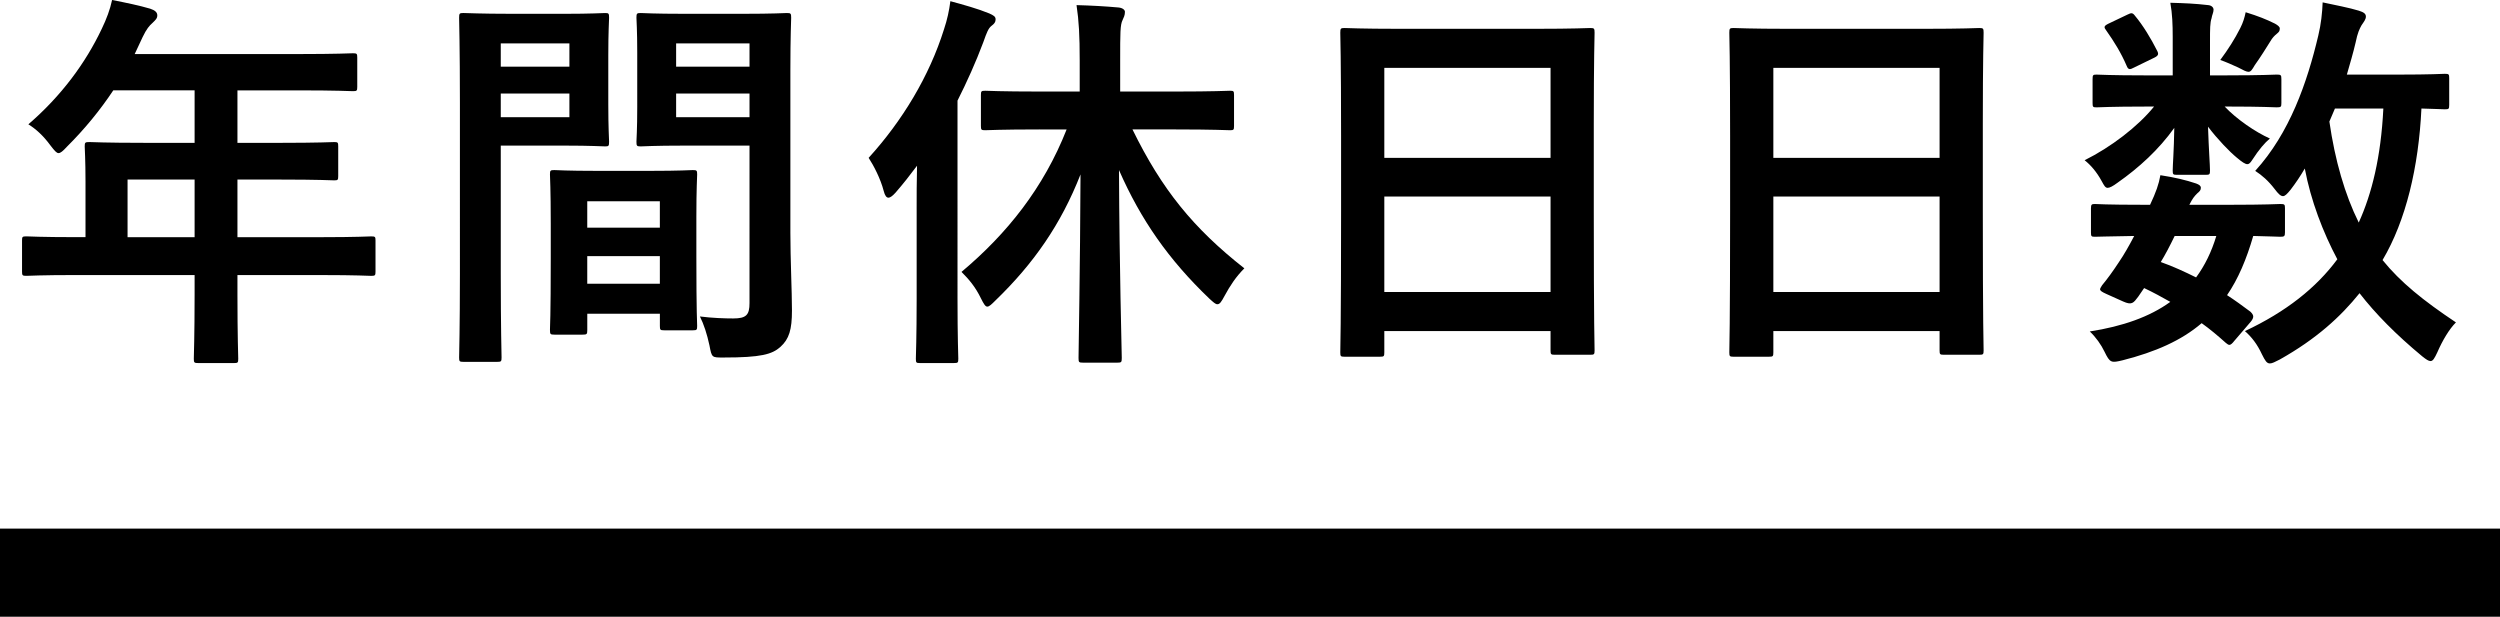 <?xml version="1.0" encoding="UTF-8"?><svg id="b" xmlns="http://www.w3.org/2000/svg" viewBox="0 0 227 56"><g id="c"><g><g><path d="M6.899,24.974c-3.17,0-4.286,.072-4.502,.072-.361,0-.396-.036-.396-.394v-2.831c0-.323,.036-.359,.396-.359,.216,0,1.333,.072,4.502,.072h.865v-5.017c0-2.042-.072-3.01-.072-3.224,0-.358,.036-.394,.432-.394,.216,0,1.441,.071,4.935,.071h4.611v-4.765h-7.385c-1.189,1.792-2.594,3.511-4.215,5.124-.36,.394-.577,.574-.756,.574-.18,0-.36-.215-.721-.681-.684-.931-1.333-1.505-2.017-1.934,2.99-2.58,5.188-5.553,6.664-8.671,.432-.895,.756-1.756,.937-2.616,1.297,.251,2.485,.502,3.458,.788,.432,.144,.648,.323,.648,.609s-.18,.43-.432,.68c-.288,.251-.54,.538-.901,1.29l-.72,1.541h14.878c3.494,0,4.719-.072,4.935-.072,.36,0,.396,.036,.396,.395v2.651c0,.359-.036,.395-.396,.395-.216,0-1.441-.072-4.935-.072h-5.548v4.765h3.855c3.53,0,4.719-.071,4.935-.071,.324,0,.36,.036,.36,.394v2.688c0,.358-.036,.394-.36,.394-.216,0-1.405-.072-4.935-.072h-3.855v5.232h7.637c3.17,0,4.287-.072,4.503-.072,.36,0,.396,.036,.396,.359v2.831c0,.358-.036,.394-.396,.394-.216,0-1.333-.072-4.503-.072h-7.637v1.756c0,3.763,.072,5.661,.072,5.84,0,.359-.036,.395-.396,.395h-3.206c-.396,0-.432-.036-.432-.395,0-.215,.072-2.077,.072-5.84v-1.756H6.899Zm10.771-3.439v-5.232h-6.088v5.232h6.088Z"/><path d="M51.306,1.254c2.342,0,3.422-.071,3.638-.071,.324,0,.361,.035,.361,.43,0,.215-.072,1.254-.072,3.404v4.442c0,2.186,.072,3.189,.072,3.404,0,.394-.036,.43-.361,.43-.216,0-1.296-.072-3.638-.072h-5.836v11.609c0,4.944,.072,7.381,.072,7.632,0,.358-.036,.394-.396,.394h-3.062c-.36,0-.396-.036-.396-.394,0-.251,.072-2.688,.072-7.632V9.316c0-4.981-.072-7.489-.072-7.704,0-.395,.036-.43,.396-.43,.252,0,1.621,.071,4.251,.071h4.971Zm-5.836,2.688v2.113h6.232V3.942h-6.232Zm6.232,4.55h-6.232v2.149h6.232v-2.149Zm-1.369,21.892c-.36,0-.396-.036-.396-.43,0-.215,.072-1.183,.072-6.486v-3.152c0-3.153-.072-4.229-.072-4.479,0-.358,.036-.394,.396-.394,.252,0,1.117,.071,3.855,.071h4.863c2.738,0,3.602-.071,3.855-.071,.36,0,.396,.036,.396,.394,0,.215-.072,1.29-.072,3.87v3.547c0,5.196,.072,6.163,.072,6.342,0,.359-.036,.395-.396,.395h-2.593c-.361,0-.396-.036-.396-.395v-1.111h-6.592v1.47c0,.394-.036,.43-.432,.43h-2.558Zm2.99-9.71h6.592v-2.4h-6.592v2.4Zm6.592,5.088v-2.508h-6.592v2.508h6.592Zm11.851-4.693c0,2.508,.144,5.374,.144,7.13,0,1.72-.252,2.579-1.045,3.296-.756,.68-1.765,.967-5.151,.967-1.08,0-1.08,.036-1.297-1.111-.216-1.003-.504-1.898-.864-2.616,1.117,.144,2.269,.18,3.026,.18,1.188,0,1.477-.323,1.477-1.398V13.221h-5.908c-2.81,0-3.747,.072-3.963,.072-.36,0-.396-.036-.396-.43,0-.215,.072-1.039,.072-3.153V4.766c0-2.078-.072-2.939-.072-3.153,0-.395,.036-.43,.396-.43,.216,0,1.153,.071,3.963,.071h5.296c2.81,0,3.782-.071,3.999-.071,.36,0,.396,.035,.396,.43,0,.215-.072,1.684-.072,4.729v14.727ZM61.392,3.942v2.113h6.664V3.942h-6.664Zm6.664,6.7v-2.149h-6.664v2.149h6.664Z"/><path d="M83.231,19.026c0-1.147,0-2.58,.036-3.978-.612,.824-1.261,1.649-1.945,2.437-.288,.322-.504,.466-.648,.466-.18,0-.324-.179-.432-.609-.288-1.11-.901-2.293-1.369-3.01,3.062-3.368,5.512-7.417,6.845-11.68,.288-.86,.468-1.685,.576-2.544,1.189,.323,2.486,.68,3.531,1.11,.396,.18,.576,.287,.576,.538s-.108,.395-.396,.609c-.253,.215-.396,.538-.721,1.469-.685,1.827-1.477,3.583-2.342,5.303V27.124c0,3.511,.072,5.267,.072,5.446,0,.359-.036,.395-.396,.395h-3.098c-.324,0-.36-.036-.36-.395,0-.215,.072-1.934,.072-5.446v-8.097Zm11.167-7.274c-3.53,0-4.719,.072-4.935,.072-.36,0-.396-.036-.396-.395v-2.795c0-.358,.036-.394,.396-.394,.216,0,1.405,.072,4.935,.072h3.639v-2.795c0-2.293-.072-3.619-.288-5.053,1.333,.036,2.629,.108,3.818,.216,.36,.035,.577,.215,.577,.394,0,.323-.108,.502-.216,.752-.216,.43-.216,1.182-.216,3.619v2.867h5.007c3.494,0,4.719-.072,4.971-.072,.324,0,.36,.036,.36,.394v2.795c0,.359-.036,.395-.36,.395-.252,0-1.477-.072-4.971-.072h-3.891c2.666,5.447,5.512,8.958,10.159,12.613-.756,.752-1.297,1.576-1.801,2.508-.288,.538-.432,.752-.648,.752-.18,0-.36-.179-.72-.502-3.71-3.547-6.232-7.166-8.213-11.68,.036,9.065,.252,16.339,.252,17.055,0,.394-.036,.43-.396,.43h-3.134c-.361,0-.396-.036-.396-.43,0-.716,.144-7.954,.18-16.661-1.765,4.514-4.251,8.097-7.745,11.466-.324,.323-.54,.538-.721,.538-.18,0-.324-.251-.576-.752-.504-1.039-1.081-1.72-1.765-2.401,4.142-3.475,7.456-7.632,9.546-12.934h-2.45Z"/><path d="M122.094,32.391c-.36,0-.396-.036-.396-.394,0-.251,.072-2.365,.072-12.756v-6.915c0-6.951-.072-9.137-.072-9.351,0-.395,.036-.431,.396-.431,.252,0,1.477,.072,4.971,.072h12.356c3.494,0,4.755-.072,4.971-.072,.36,0,.396,.036,.396,.431,0,.215-.072,2.4-.072,8.276v7.954c0,10.284,.072,12.397,.072,12.612,0,.359-.036,.395-.396,.395h-3.206c-.36,0-.396-.036-.396-.395v-1.756h-15.094v1.935c0,.358-.036,.394-.396,.394h-3.206Zm3.602-18.058h15.094V6.163h-15.094V14.332Zm15.094,12.182v-8.671h-15.094v8.671h15.094Z"/><path d="M157.418,32.391c-.36,0-.396-.036-.396-.394,0-.251,.072-2.365,.072-12.756v-6.915c0-6.951-.072-9.137-.072-9.351,0-.395,.036-.431,.396-.431,.252,0,1.477,.072,4.971,.072h12.356c3.494,0,4.755-.072,4.971-.072,.36,0,.396,.036,.396,.431,0,.215-.072,2.4-.072,8.276v7.954c0,10.284,.072,12.397,.072,12.612,0,.359-.036,.395-.396,.395h-3.206c-.36,0-.396-.036-.396-.395v-1.756h-15.094v1.935c0,.358-.036,.394-.396,.394h-3.206Zm3.602-18.058h15.094V6.163h-15.094V14.332Zm15.094,12.182v-8.671h-15.094v8.671h15.094Z"/><path d="M202.251,6.843c3.17,0,4.251-.071,4.467-.071,.396,0,.432,.036,.432,.43v2.15c0,.358-.036,.394-.432,.394-.216,0-1.297-.072-4.467-.072h-.252c1.081,1.147,2.81,2.329,4.107,2.903-.468,.394-.972,.967-1.621,1.97-.144,.215-.252,.359-.432,.359s-.468-.18-.972-.609c-.613-.502-1.729-1.648-2.594-2.795,.072,2.15,.18,3.511,.18,3.978,0,.358-.036,.394-.396,.394h-2.594c-.36,0-.396-.036-.396-.394,0-.467,.108-1.721,.144-3.87-1.405,1.97-3.206,3.618-5.151,4.98-.432,.323-.72,.466-.901,.466-.216,0-.324-.215-.54-.609-.468-.86-1.009-1.47-1.549-1.899,2.378-1.182,4.827-3.046,6.304-4.873h-.756c-3.17,0-4.251,.072-4.467,.072-.324,0-.36-.036-.36-.394v-2.15c0-.394,.036-.43,.36-.43,.216,0,1.297,.071,4.467,.071h2.45V3.368c0-1.146-.036-2.114-.216-3.117,1.296,.036,2.233,.072,3.458,.215,.324,.036,.468,.251,.468,.395,0,.287-.144,.502-.18,.788-.144,.43-.144,.967-.144,2.149v3.046h1.585Zm.648,24.078c-.216,.287-.36,.394-.468,.394s-.18-.071-.324-.179c-.72-.644-1.441-1.254-2.197-1.792-1.837,1.577-4.215,2.616-7.169,3.368-1.045,.251-1.153,.251-1.657-.788-.288-.609-.793-1.326-1.333-1.827,2.99-.466,5.439-1.326,7.313-2.687-.757-.431-1.549-.86-2.378-1.254l-.54,.788c-.432,.573-.576,.787-1.369,.43l-1.513-.68c-.396-.18-.577-.287-.577-.431,0-.072,.072-.179,.18-.358,.504-.609,.972-1.254,1.513-2.078,.468-.681,.937-1.505,1.405-2.401-2.413,.036-3.386,.072-3.566,.072-.324,0-.36-.036-.36-.395v-2.185c0-.359,.072-.394,.36-.394,.18,0,.972,.071,4.503,.071h.504c.54-1.146,.793-1.863,.937-2.687,1.369,.215,2.269,.43,3.242,.752,.288,.107,.432,.215,.432,.394,0,.215-.108,.323-.324,.502-.288,.287-.432,.467-.72,1.039h3.747c3.206,0,4.286-.071,4.503-.071,.396,0,.432,.035,.432,.394v2.185c0,.359-.072,.395-.432,.395-.18,0-.865-.036-2.45-.072-.612,2.114-1.369,3.906-2.378,5.375,.721,.466,1.405,.967,2.126,1.505,.144,.144,.252,.287,.252,.43,0,.144-.072,.287-.216,.467l-1.477,1.72ZM193.173,1.326c.36-.179,.468-.179,.685,.108,.72,.859,1.441,2.042,2.017,3.188,.144,.287,.108,.43-.252,.609l-1.837,.895c-.396,.215-.54,.215-.684-.143-.505-1.183-1.153-2.221-1.837-3.189-.252-.322-.252-.43,.18-.644l1.729-.824Zm4.286,20.101c-.432,.896-.864,1.72-1.261,2.365,1.117,.394,2.197,.895,3.206,1.397,.793-1.074,1.405-2.328,1.837-3.762h-3.783Zm5.944-18.847c.288-.574,.396-.967,.504-1.469,1.153,.358,1.873,.644,2.666,1.039,.252,.143,.432,.287,.432,.43,0,.251-.072,.323-.288,.502-.18,.144-.396,.359-.576,.681-.361,.573-.865,1.397-1.405,2.149-.252,.43-.361,.609-.577,.609-.18,0-.468-.144-.937-.395-.54-.251-1.117-.502-1.621-.68,.721-.967,1.333-1.935,1.801-2.867Zm18.984,6.951c0,.358-.036,.394-.396,.394-.144,0-.756-.036-2.125-.071-.253,5.303-1.405,10.176-3.531,13.759,1.621,2.006,3.71,3.69,6.664,5.66-.612,.609-1.225,1.649-1.693,2.724-.252,.538-.396,.788-.612,.788-.18,0-.396-.144-.756-.431-2.377-1.97-4.251-3.87-5.692-5.732-1.729,2.149-3.926,4.156-7.24,6.019-.432,.215-.685,.359-.901,.359-.288,0-.432-.251-.72-.824-.432-.931-.937-1.577-1.549-2.114,3.746-1.756,6.484-3.941,8.393-6.521-1.297-2.437-2.413-5.339-2.954-8.241-.396,.681-.828,1.326-1.297,1.935-.324,.394-.504,.573-.684,.573-.216,0-.432-.215-.756-.644-.577-.752-1.153-1.254-1.766-1.649,3.134-3.439,4.719-8.025,5.728-12.289,.252-1.039,.36-2.078,.396-3.011,1.009,.216,2.485,.502,3.278,.752,.468,.144,.648,.287,.648,.538s-.18,.467-.396,.788c-.18,.323-.36,.681-.54,1.577-.216,.931-.504,1.899-.793,2.903h4.647c3.026,0,4.035-.072,4.251-.072,.36,0,.396,.036,.396,.394v2.437Zm-10.375,.323l-.504,1.182c.504,3.511,1.405,6.629,2.666,9.172,1.189-2.616,2.017-5.948,2.234-10.355h-4.395Z"/></g><rect y="48" width="227" height="8"/></g></g></svg>